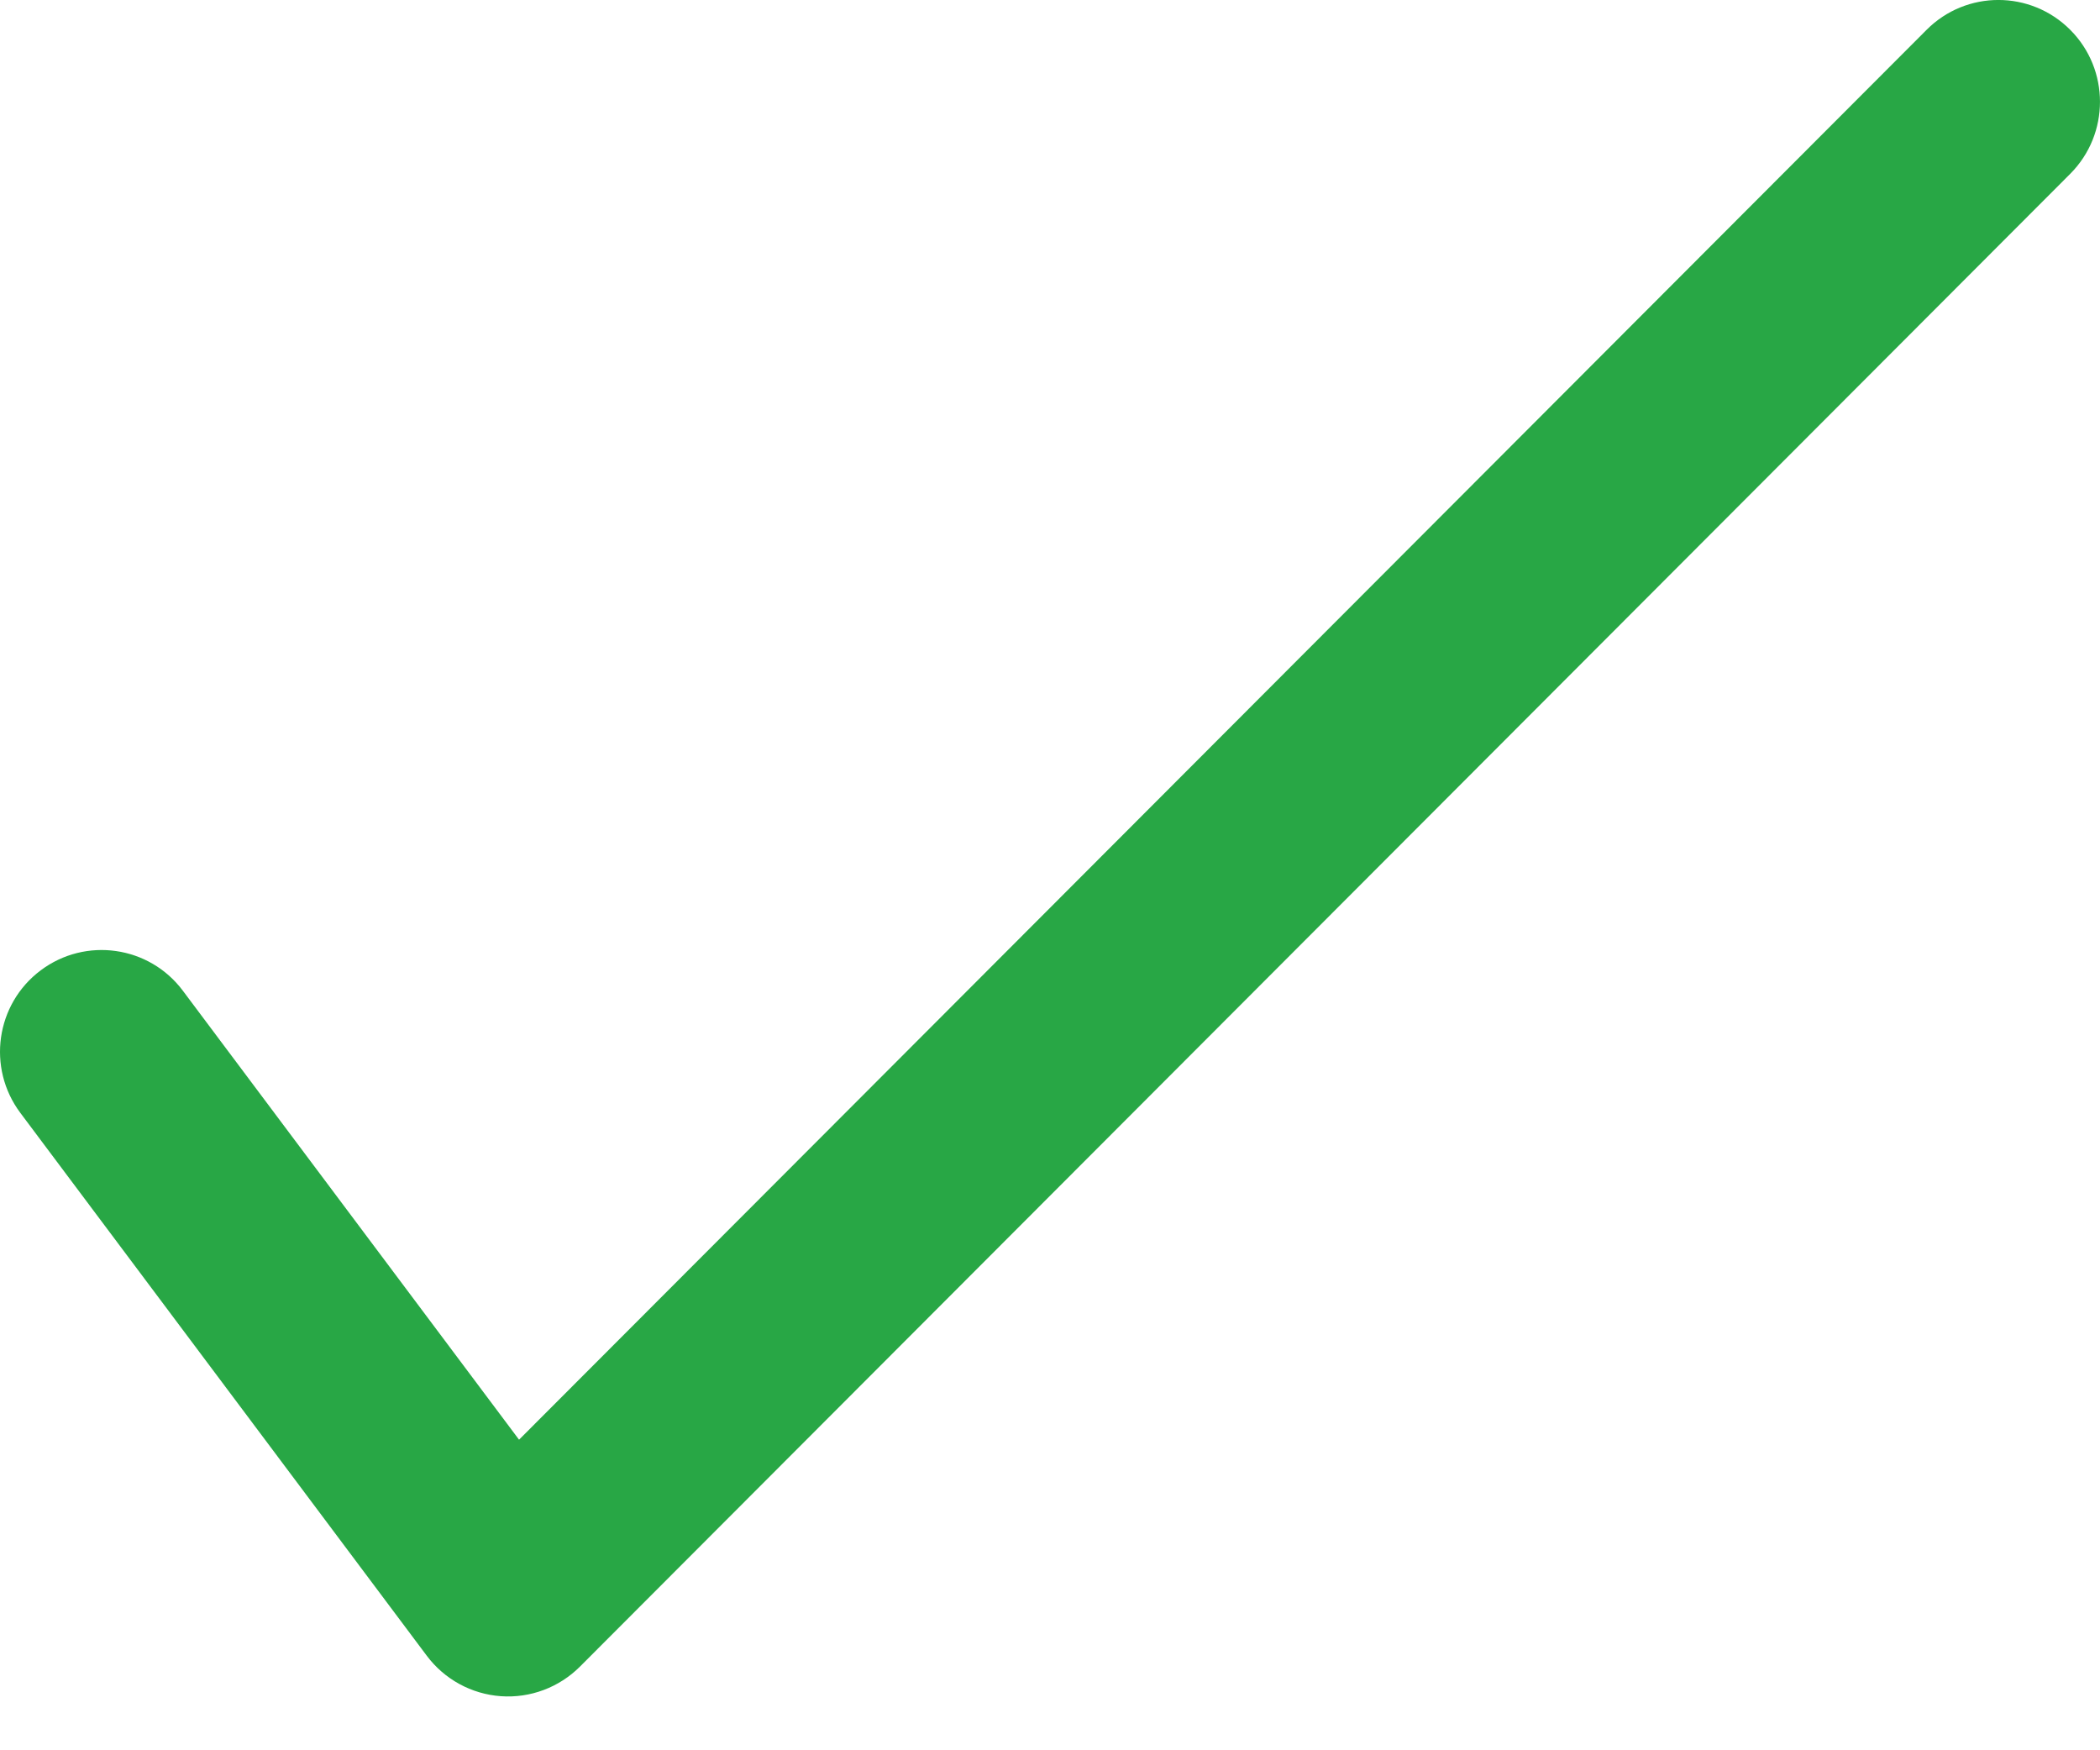 <svg xmlns="http://www.w3.org/2000/svg" width="24" height="20" viewBox="0 0 24 20" fill="none">
  <path fill-rule="evenodd" clip-rule="evenodd" d="M23.66 0.341C24.113 0.795 24.113 1.531 23.66 1.986L6.628 19.044C6.39 19.282 6.06 19.406 5.724 19.382C5.388 19.358 5.079 19.189 4.877 18.919L0.232 12.716C-0.152 12.202 -0.049 11.473 0.465 11.088C0.978 10.703 1.706 10.807 2.09 11.321L5.932 16.451L22.018 0.341C22.471 -0.114 23.206 -0.114 23.66 0.341Z" fill="#28A745"/>
</svg>